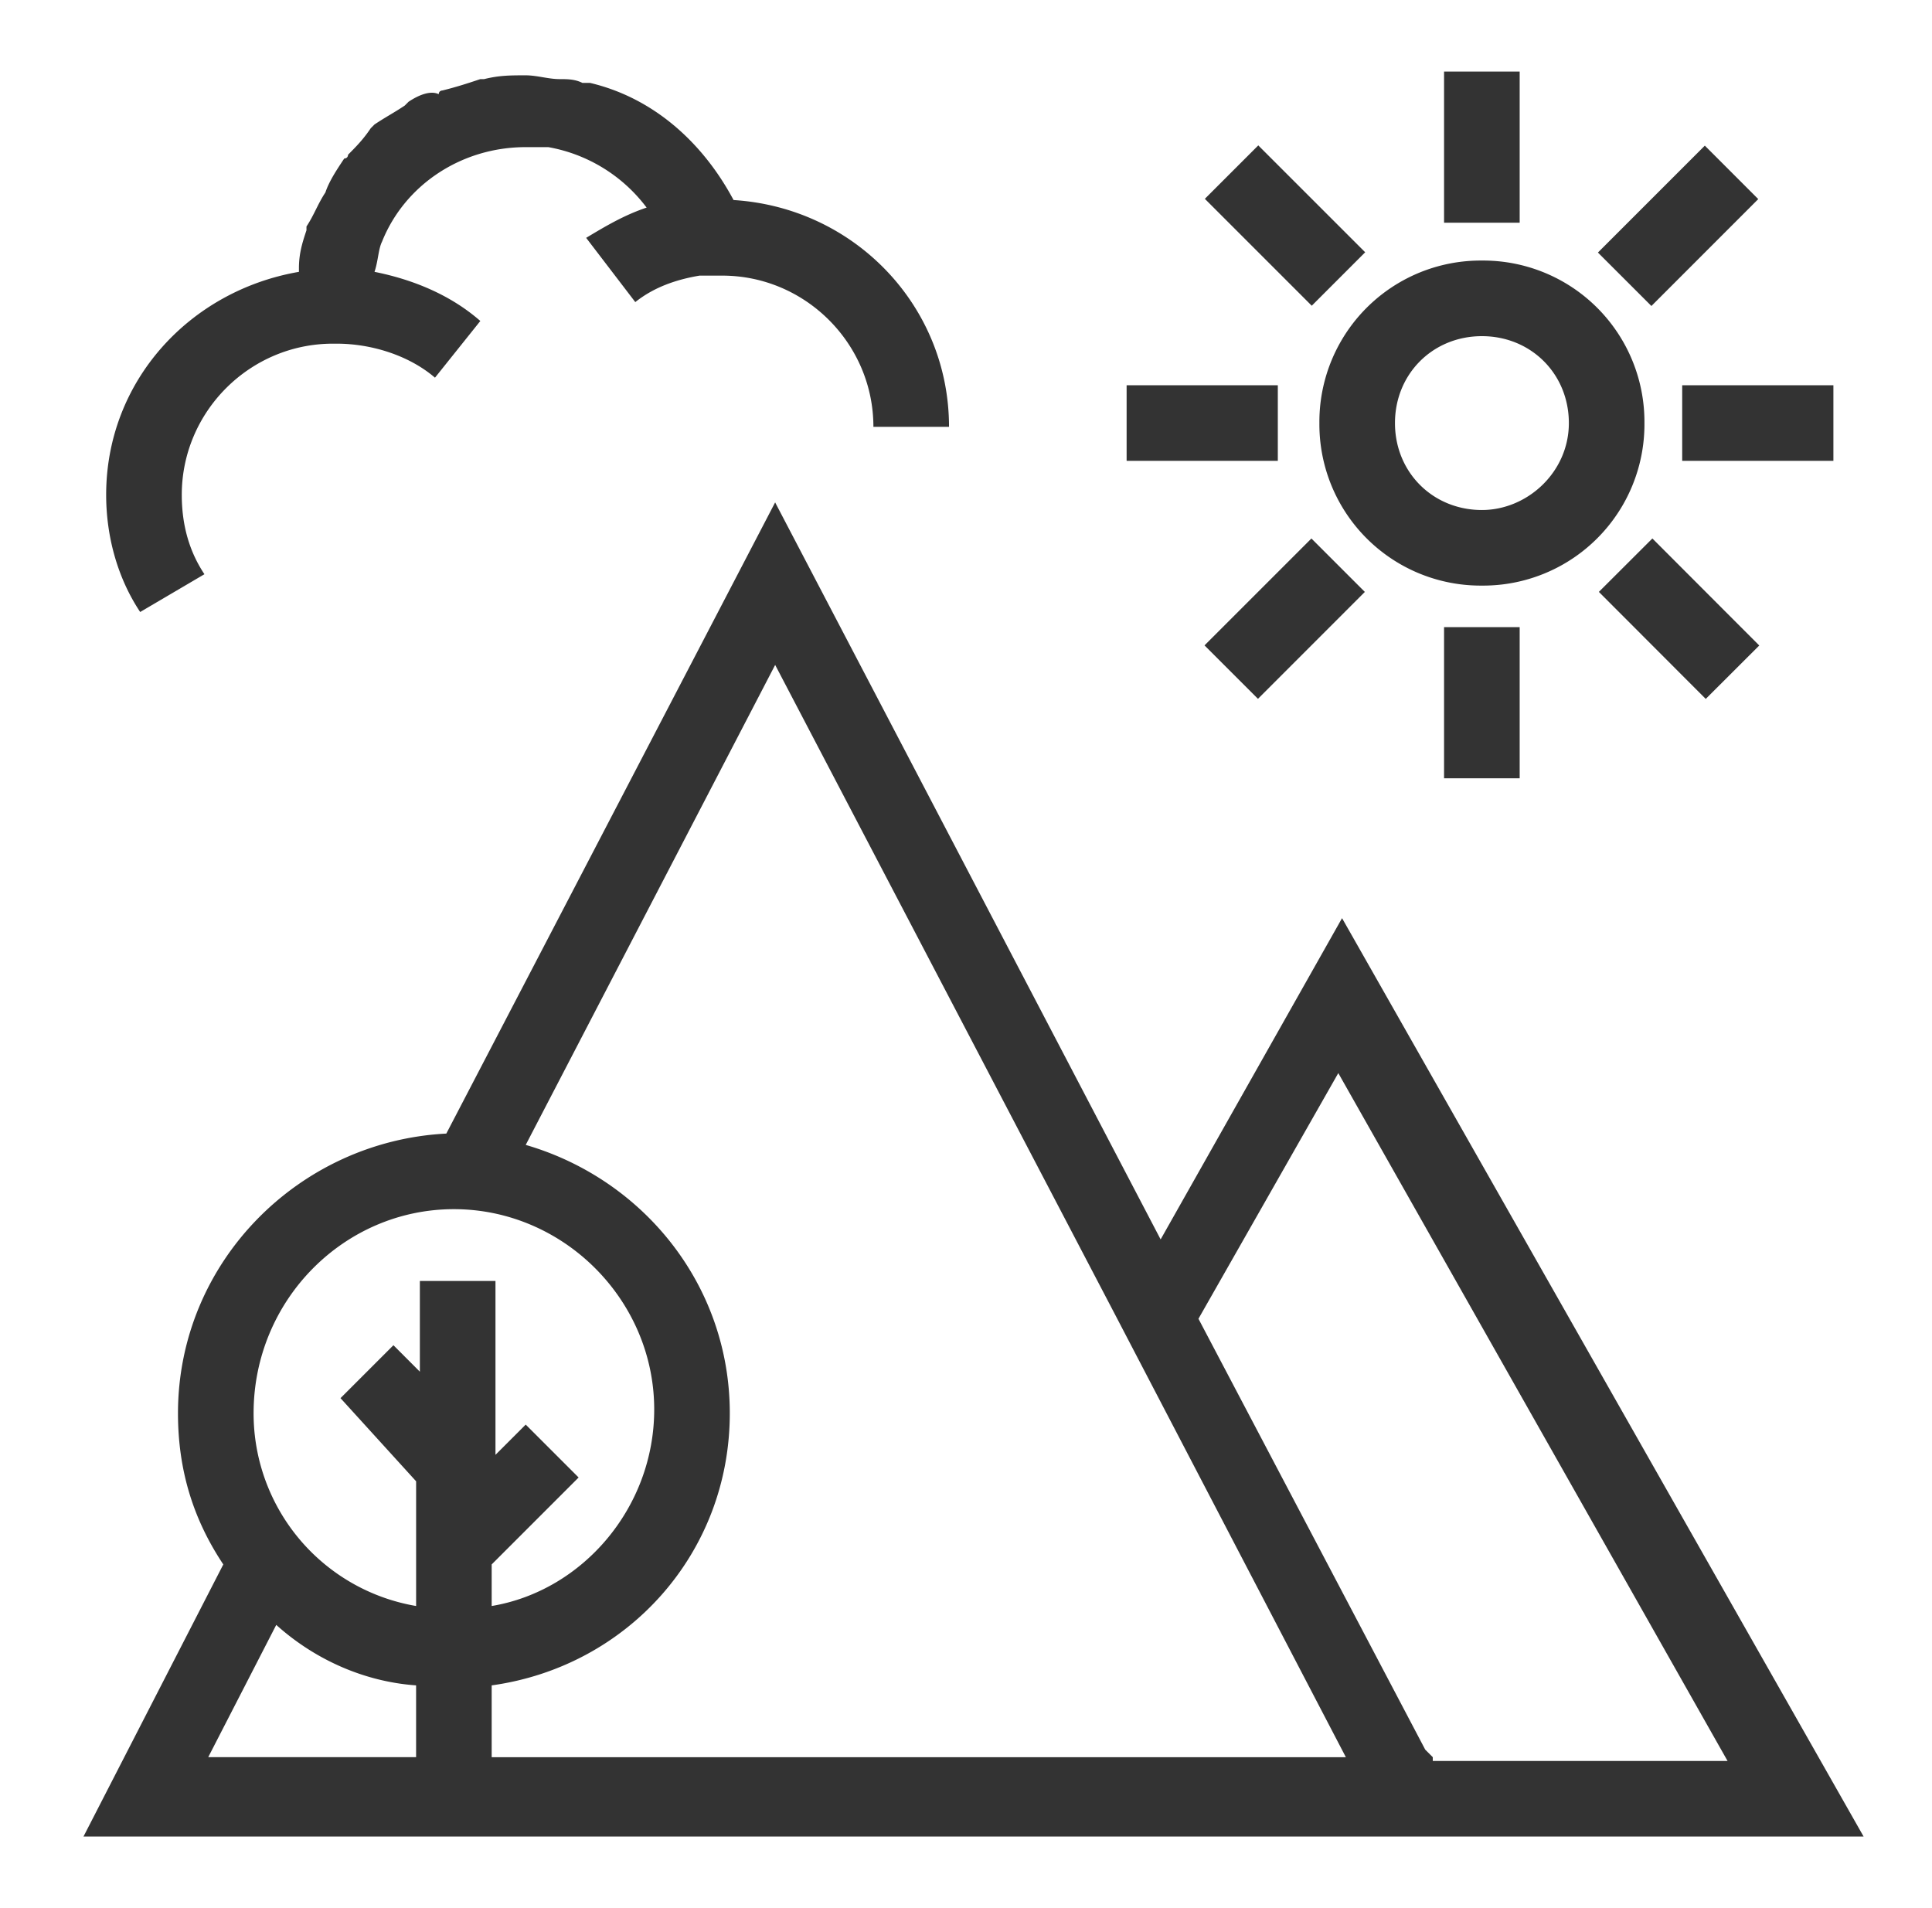 <svg width="81" height="80" fill="none" xmlns="http://www.w3.org/2000/svg"><path d="M68.944 17.738a6.763 6.763 0 00-6.814-6.814 6.763 6.763 0 00-6.814 6.814 6.763 6.763 0 006.814 6.814 6.763 6.763 0 006.814-6.814zm-6.814 3.645c-2.06 0-3.645-1.585-3.645-3.645s1.585-3.644 3.645-3.644 3.645 1.584 3.645 3.644-1.743 3.645-3.645 3.645zM60.543 3h3.17v6.338h-3.17V3zm0 23.294h3.17v6.338h-3.17v-6.338zm9.984-10.142h6.339v3.17h-6.339v-3.17zm-23.293 0h6.339v3.17h-6.339v-3.17zm19.76-5.564l4.482-4.482 2.24 2.241-4.48 4.482-2.242-2.241zM50.5 27.059l4.482-4.482 2.24 2.24-4.481 4.482-2.241-2.24zm16.533-2.243l2.244-2.24 4.481 4.487-2.244 2.24-4.48-4.487zM50.514 8.336l2.24-2.24 4.482 4.481-2.24 2.241-4.482-4.482zM48.66 51.964l-16.162-30.9-13.786 26.463c-6.18.317-11.25 5.387-11.25 11.726 0 2.377.633 4.436 1.9 6.338L3.5 77h74.633L56.266 38.495 48.66 51.964zm-29.63-1.268c4.595 0 8.398 3.803 8.398 8.398 0 4.12-3.01 7.606-6.814 8.24v-1.743l3.645-3.645-2.218-2.218-1.268 1.268v-7.29h-3.17v3.804l-1.108-1.11-2.219 2.219 3.17 3.486v5.229a8.19 8.19 0 01-6.814-8.081c0-4.754 3.803-8.557 8.398-8.557zm-7.448 17.43c1.585 1.426 3.645 2.377 5.863 2.536v3.01H8.73l2.852-5.546zm9.032 5.546v-3.01c5.705-.793 9.983-5.546 9.983-11.41 0-5.387-3.644-9.824-8.556-11.25l10.458-20.124 14.26 27.255 9.667 18.54H20.613zm39.456 0l-.317-.317-9.507-18.064 5.863-10.3 16.32 28.84H60.07v-.159zM26.635 12.666c.792-.634 1.743-.951 2.694-1.11h.951c3.486 0 6.338 2.853 6.338 6.339h3.17c0-5.07-3.962-9.19-9.033-9.508-1.268-2.377-3.328-4.278-6.021-4.912h-.317c-.317-.158-.634-.158-.951-.158-.475 0-.95-.159-1.426-.159-.634 0-1.11 0-1.743.159h-.159c-.475.158-.95.317-1.584.475 0 0-.159 0-.159.158-.317-.158-.792 0-1.267.317l-.159.159c-.475.317-.792.475-1.267.792l-.159.159c-.317.475-.634.792-.95 1.109 0 0 0 .158-.159.158-.317.476-.634.951-.792 1.426-.317.476-.476.951-.793 1.426v.159c-.158.475-.316.95-.316 1.585v.158c-4.596.792-8.082 4.595-8.082 9.349 0 1.743.476 3.486 1.426 4.912l2.694-1.584c-.634-.951-.95-2.06-.95-3.328 0-3.486 2.851-6.338 6.338-6.338h.158c1.426 0 3.01.475 4.12 1.426l1.901-2.377c-1.267-1.11-2.852-1.743-4.436-2.06.158-.475.158-.95.316-1.268.951-2.377 3.328-3.961 6.022-3.961h.95a6.593 6.593 0 014.12 2.535c-.95.317-1.742.792-2.535 1.268l2.06 2.694z" fill="#333"/></svg>